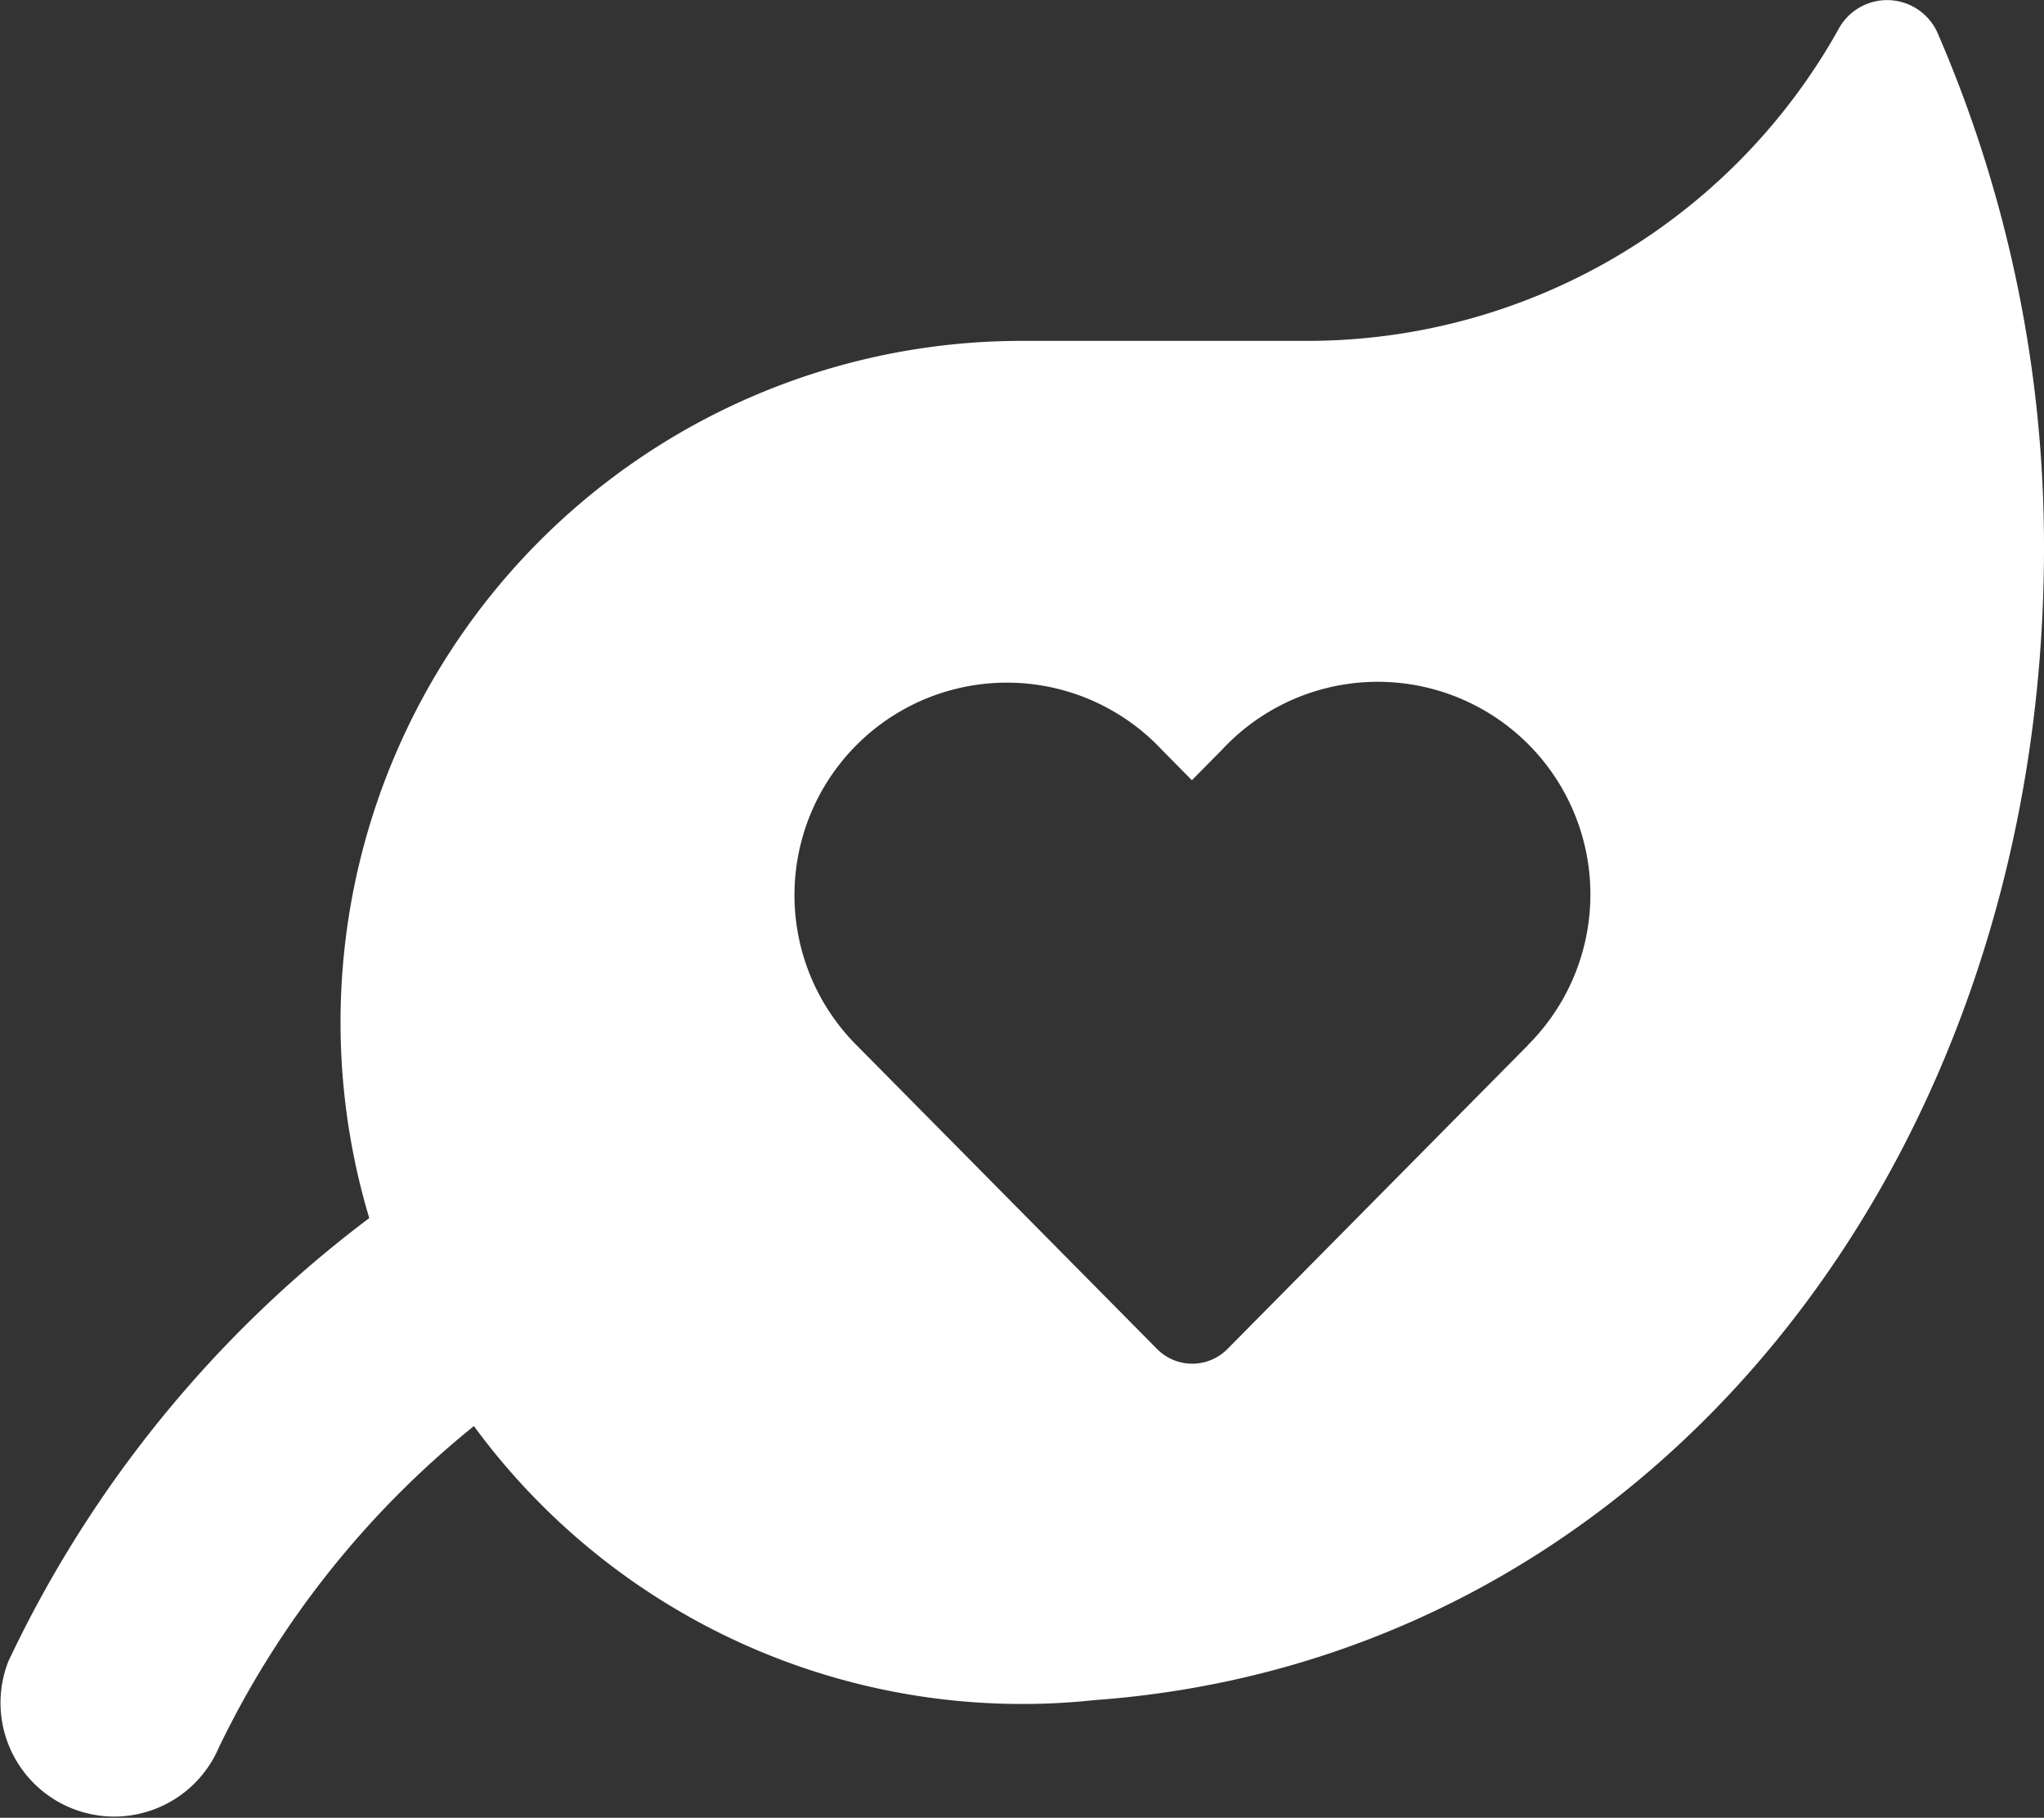 <svg xmlns="http://www.w3.org/2000/svg" width="48.906" height="43.482" viewBox="0 0 48.906 43.482">
  <rect x="0" y="0" width="48.906" height="43.482" fill="#333333" stroke="none"/>
  <path id="leaf-heart-solid" d="M46.43.8a1.321,1.321,0,0,0-2.4-.1A14.561,14.561,0,0,1,31.3,8.13H24.506A16.3,16.3,0,0,0,8.89,29.113,28.469,28.469,0,0,0,.254,39.718a2.721,2.721,0,0,0,5.035,2.063,22.34,22.34,0,0,1,6.105-7.693,16.268,16.268,0,0,0,14.852,6.555c13.332-.968,22.715-12.924,22.715-27.563A30.878,30.878,0,0,0,46.43.8ZM36.614,24.977l-7.192,7.269a1.184,1.184,0,0,1-1.681,0l-7.192-7.269A5.082,5.082,0,1,1,27.843,17.9l.73.739.73-.739a5.087,5.087,0,1,1,7.311,7.073Z" transform="translate(-0.055 0.024)" fill="#fff"/>
</svg>
